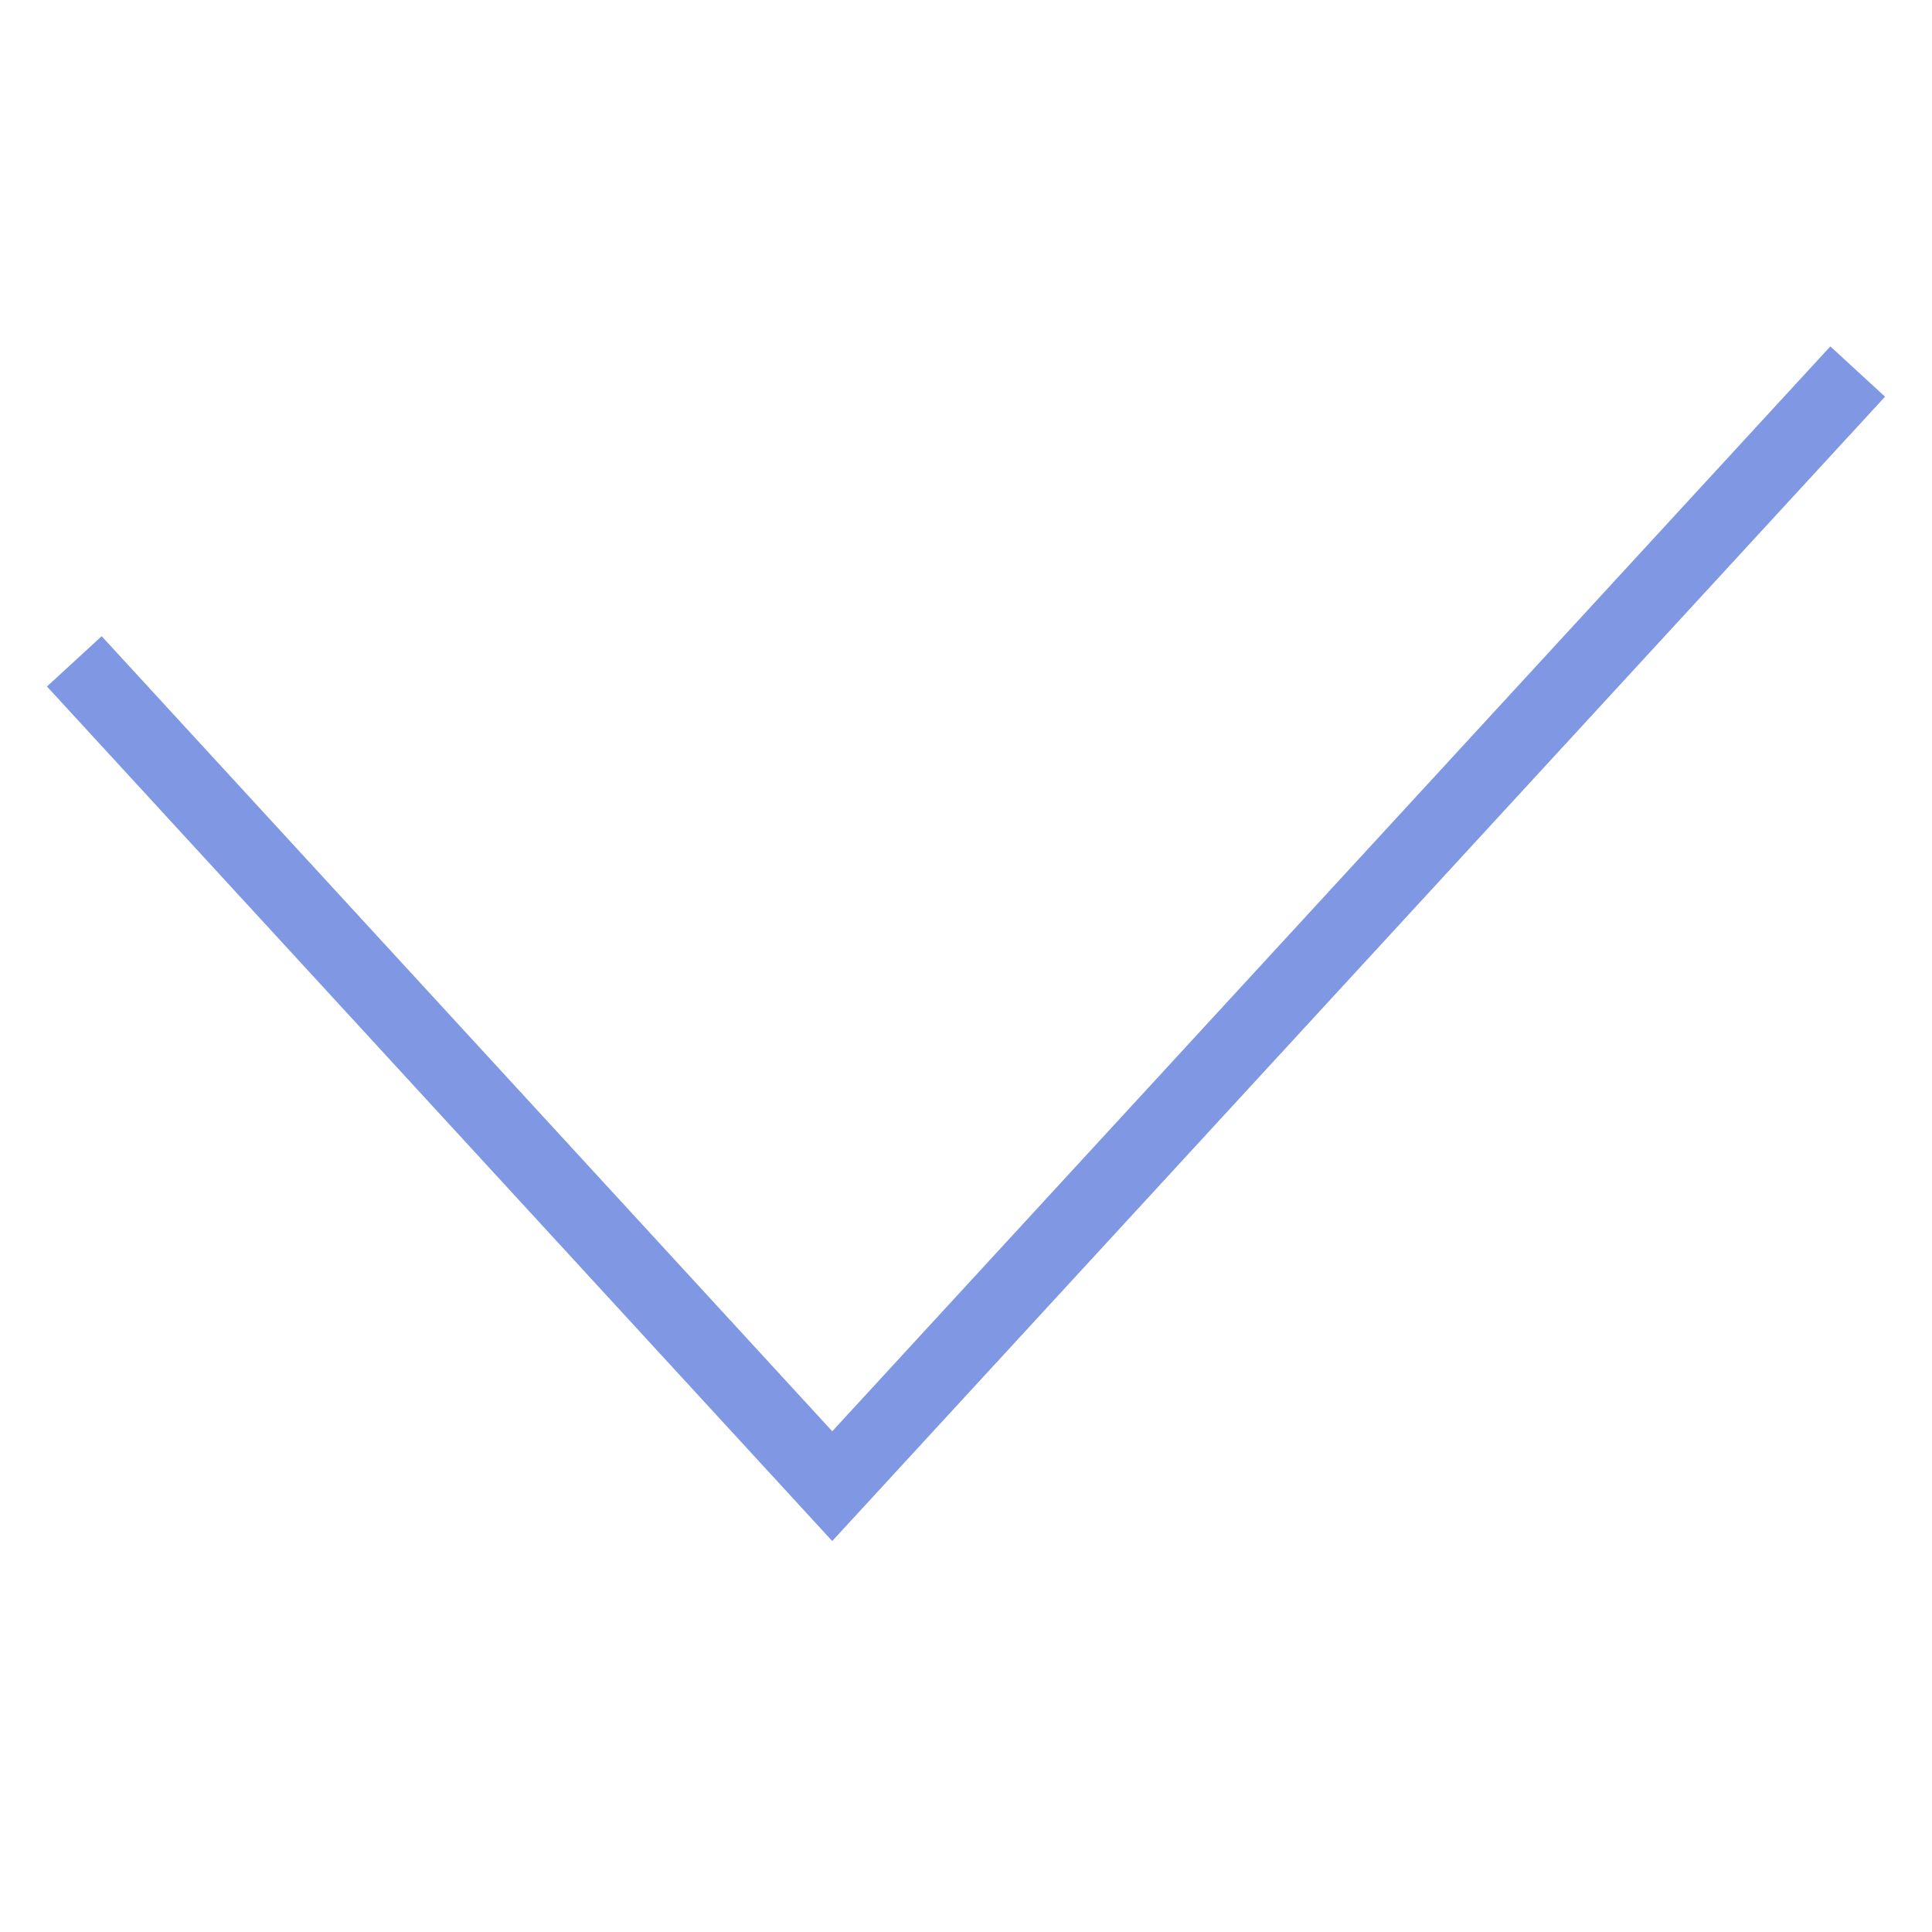 <svg viewBox="0 0 26 26" version="1.1" xmlns="http://www.w3.org/2000/svg" id="Layer_1">
  
  <defs>
    <style>
      .st0 {
        fill: none;
        stroke: #8098e3;
      }
    </style>
  </defs>
  <path d="M1,8.9l10.2,11.1,13.8-15" class="st0"></path>
</svg>